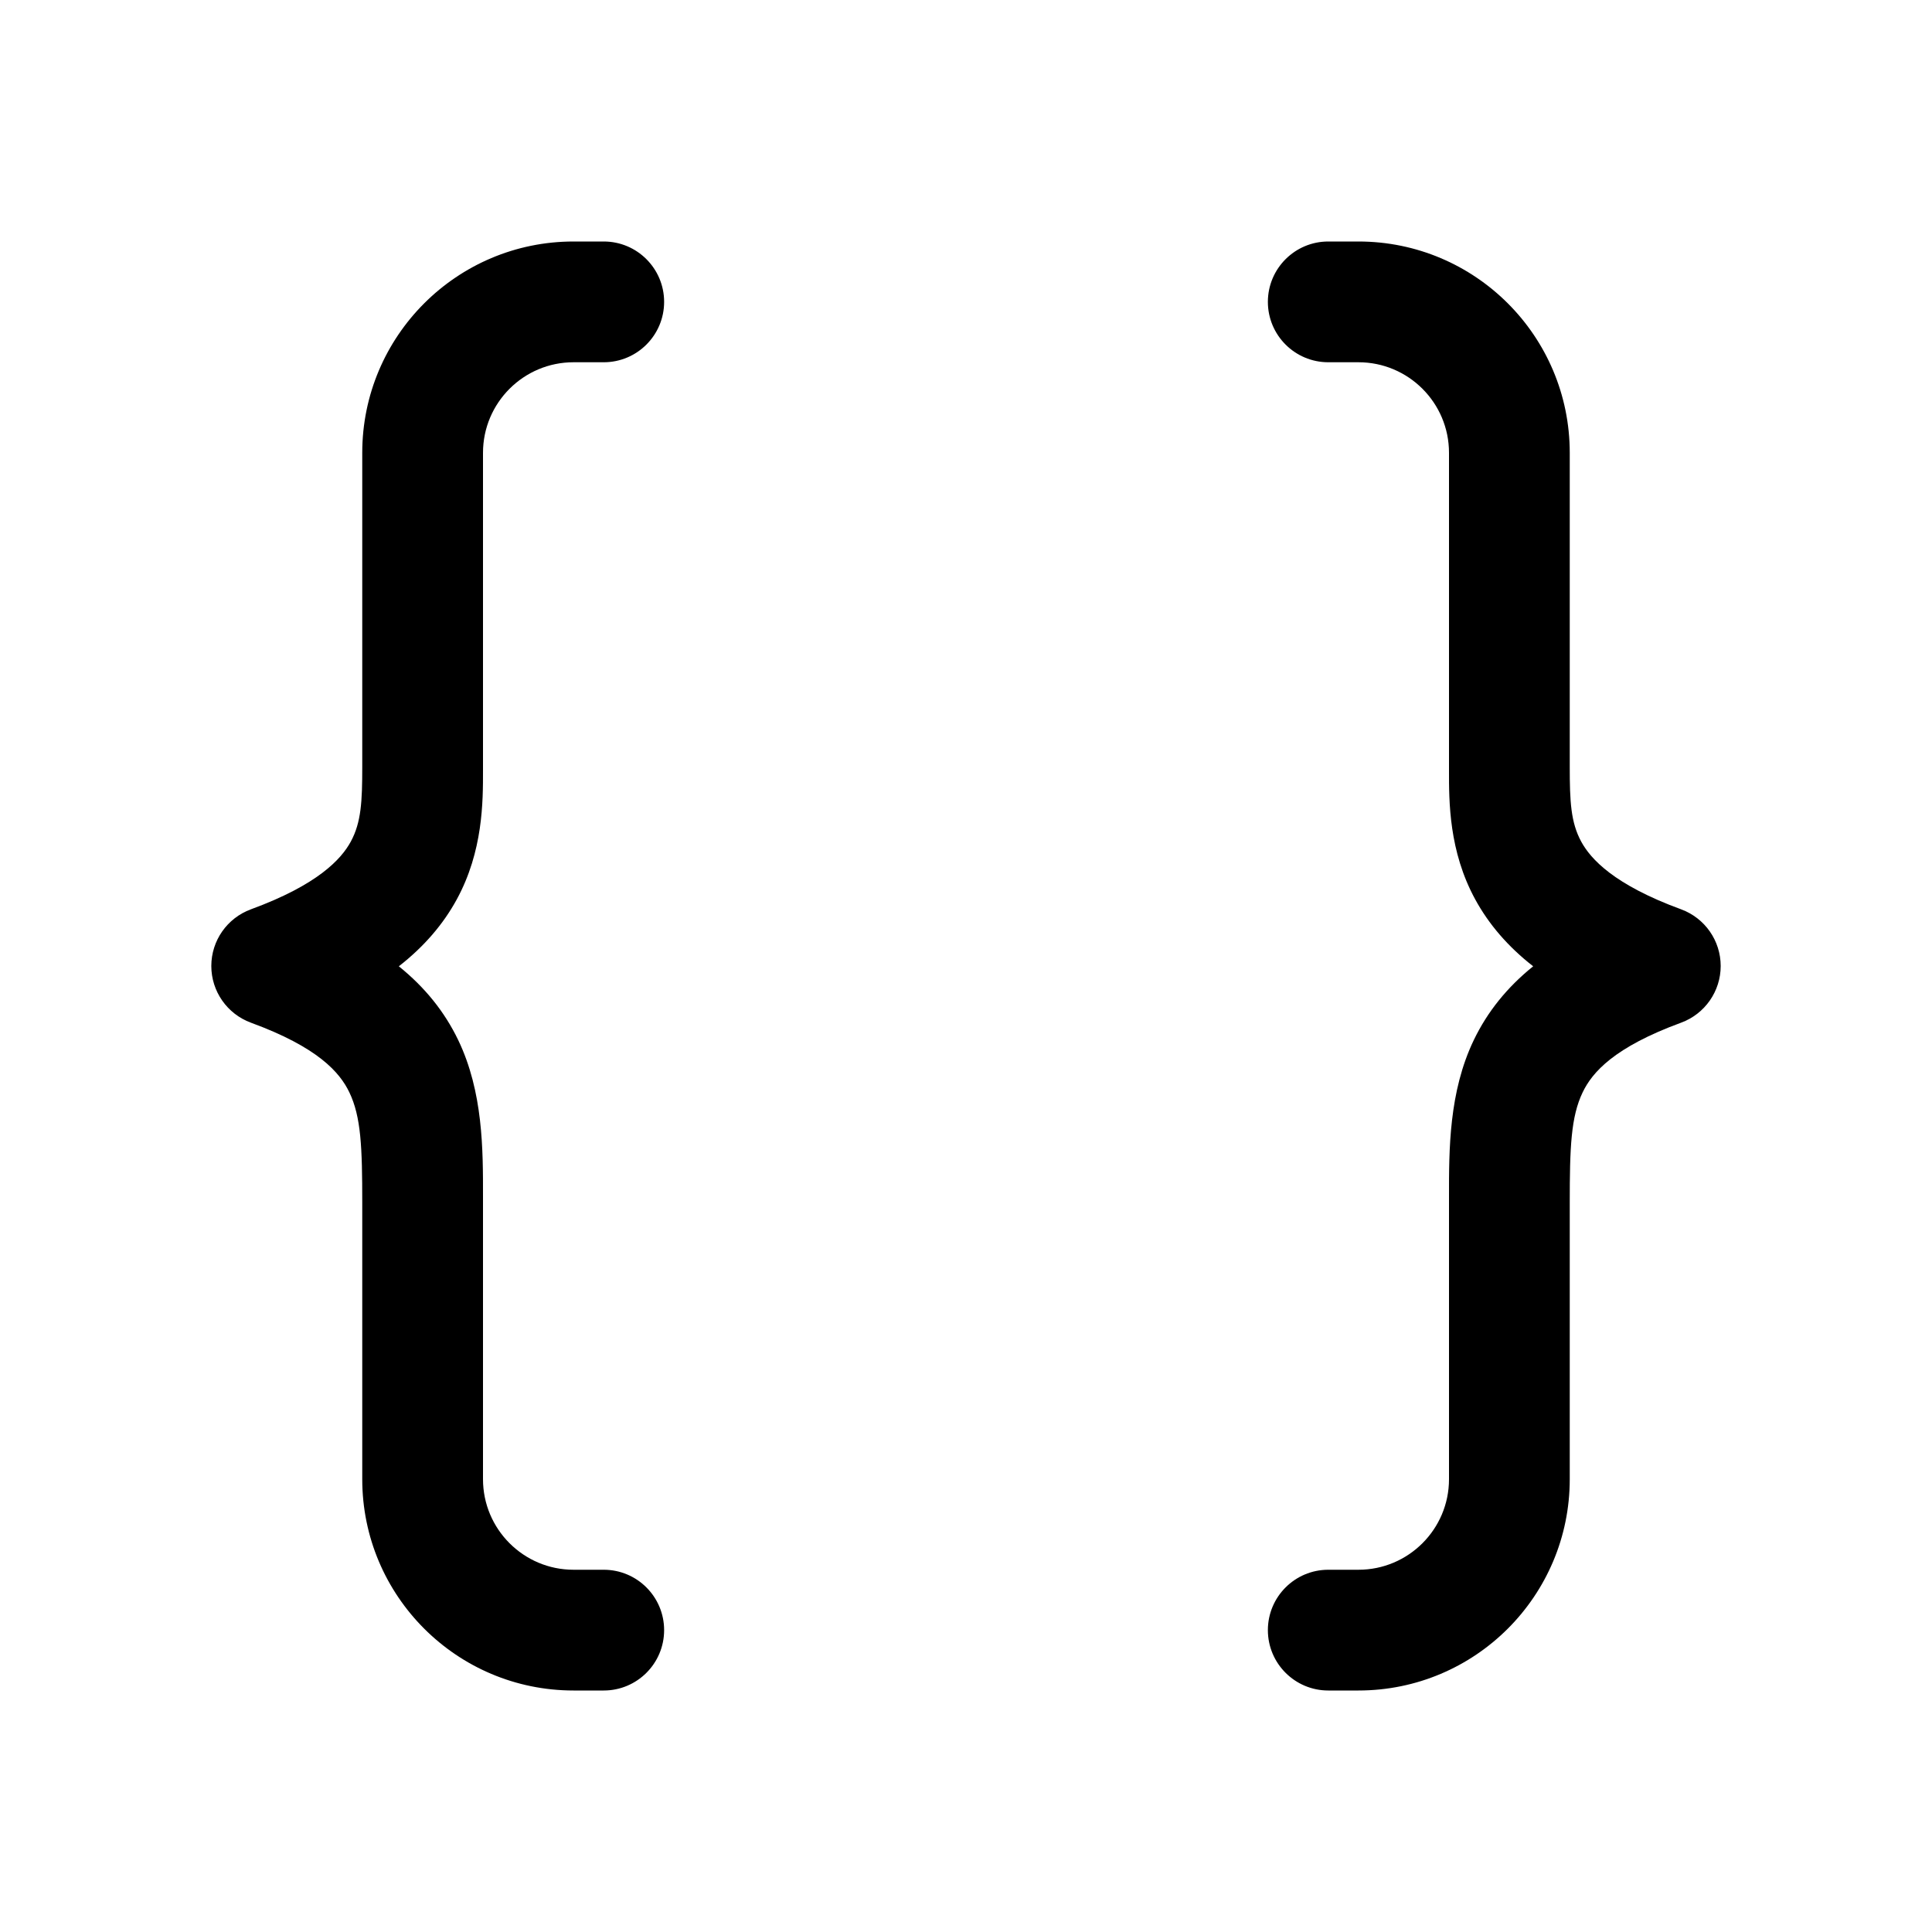<svg xmlns="http://www.w3.org/2000/svg" viewBox="0 0 32 32" fill="none"><path d="M9.5 4C7.567 4 6 5.567 6 7.5V12.7C6 13.277 5.983 13.621 5.81 13.94C5.653 14.228 5.269 14.653 4.156 15.061C3.762 15.206 3.5 15.58 3.5 16C3.5 16.419 3.762 16.794 4.156 16.939C5.266 17.346 5.627 17.761 5.786 18.092C5.981 18.498 6 19.003 6 19.922V24.5C6 26.433 7.567 28 9.5 28H10C10.552 28 11 27.552 11 27C11 26.448 10.552 26 10 26H9.5C8.672 26 8 25.328 8 24.5L8 19.826C8.001 19.04 8.002 18.085 7.589 17.226C7.363 16.757 7.039 16.354 6.606 16.005C7.026 15.677 7.341 15.308 7.565 14.898C8.001 14.098 8.001 13.28 8 12.754L8 7.5C8 6.672 8.672 6 9.5 6H10C10.552 6 11 5.552 11 5C11 4.448 10.552 4 10 4H9.5ZM22.5 4C24.433 4 26 5.567 26 7.5V12.7C26 13.277 26.017 13.621 26.19 13.94C26.347 14.228 26.731 14.653 27.844 15.061C28.238 15.206 28.5 15.58 28.5 16C28.5 16.419 28.238 16.794 27.844 16.939C26.734 17.346 26.373 17.761 26.214 18.092C26.019 18.498 26 19.003 26 19.922V24.5C26 26.433 24.433 28 22.5 28H22C21.448 28 21 27.552 21 27C21 26.448 21.448 26 22 26H22.5C23.328 26 24 25.328 24 24.5L24 19.826C23.999 19.04 23.998 18.085 24.411 17.226C24.637 16.757 24.961 16.354 25.394 16.005C24.974 15.677 24.659 15.308 24.435 14.898C23.998 14.098 23.999 13.28 24 12.754L24 7.5C24 6.672 23.328 6 22.5 6H22C21.448 6 21 5.552 21 5C21 4.448 21.448 4 22 4H22.5Z" fill="currentColor"/></svg>